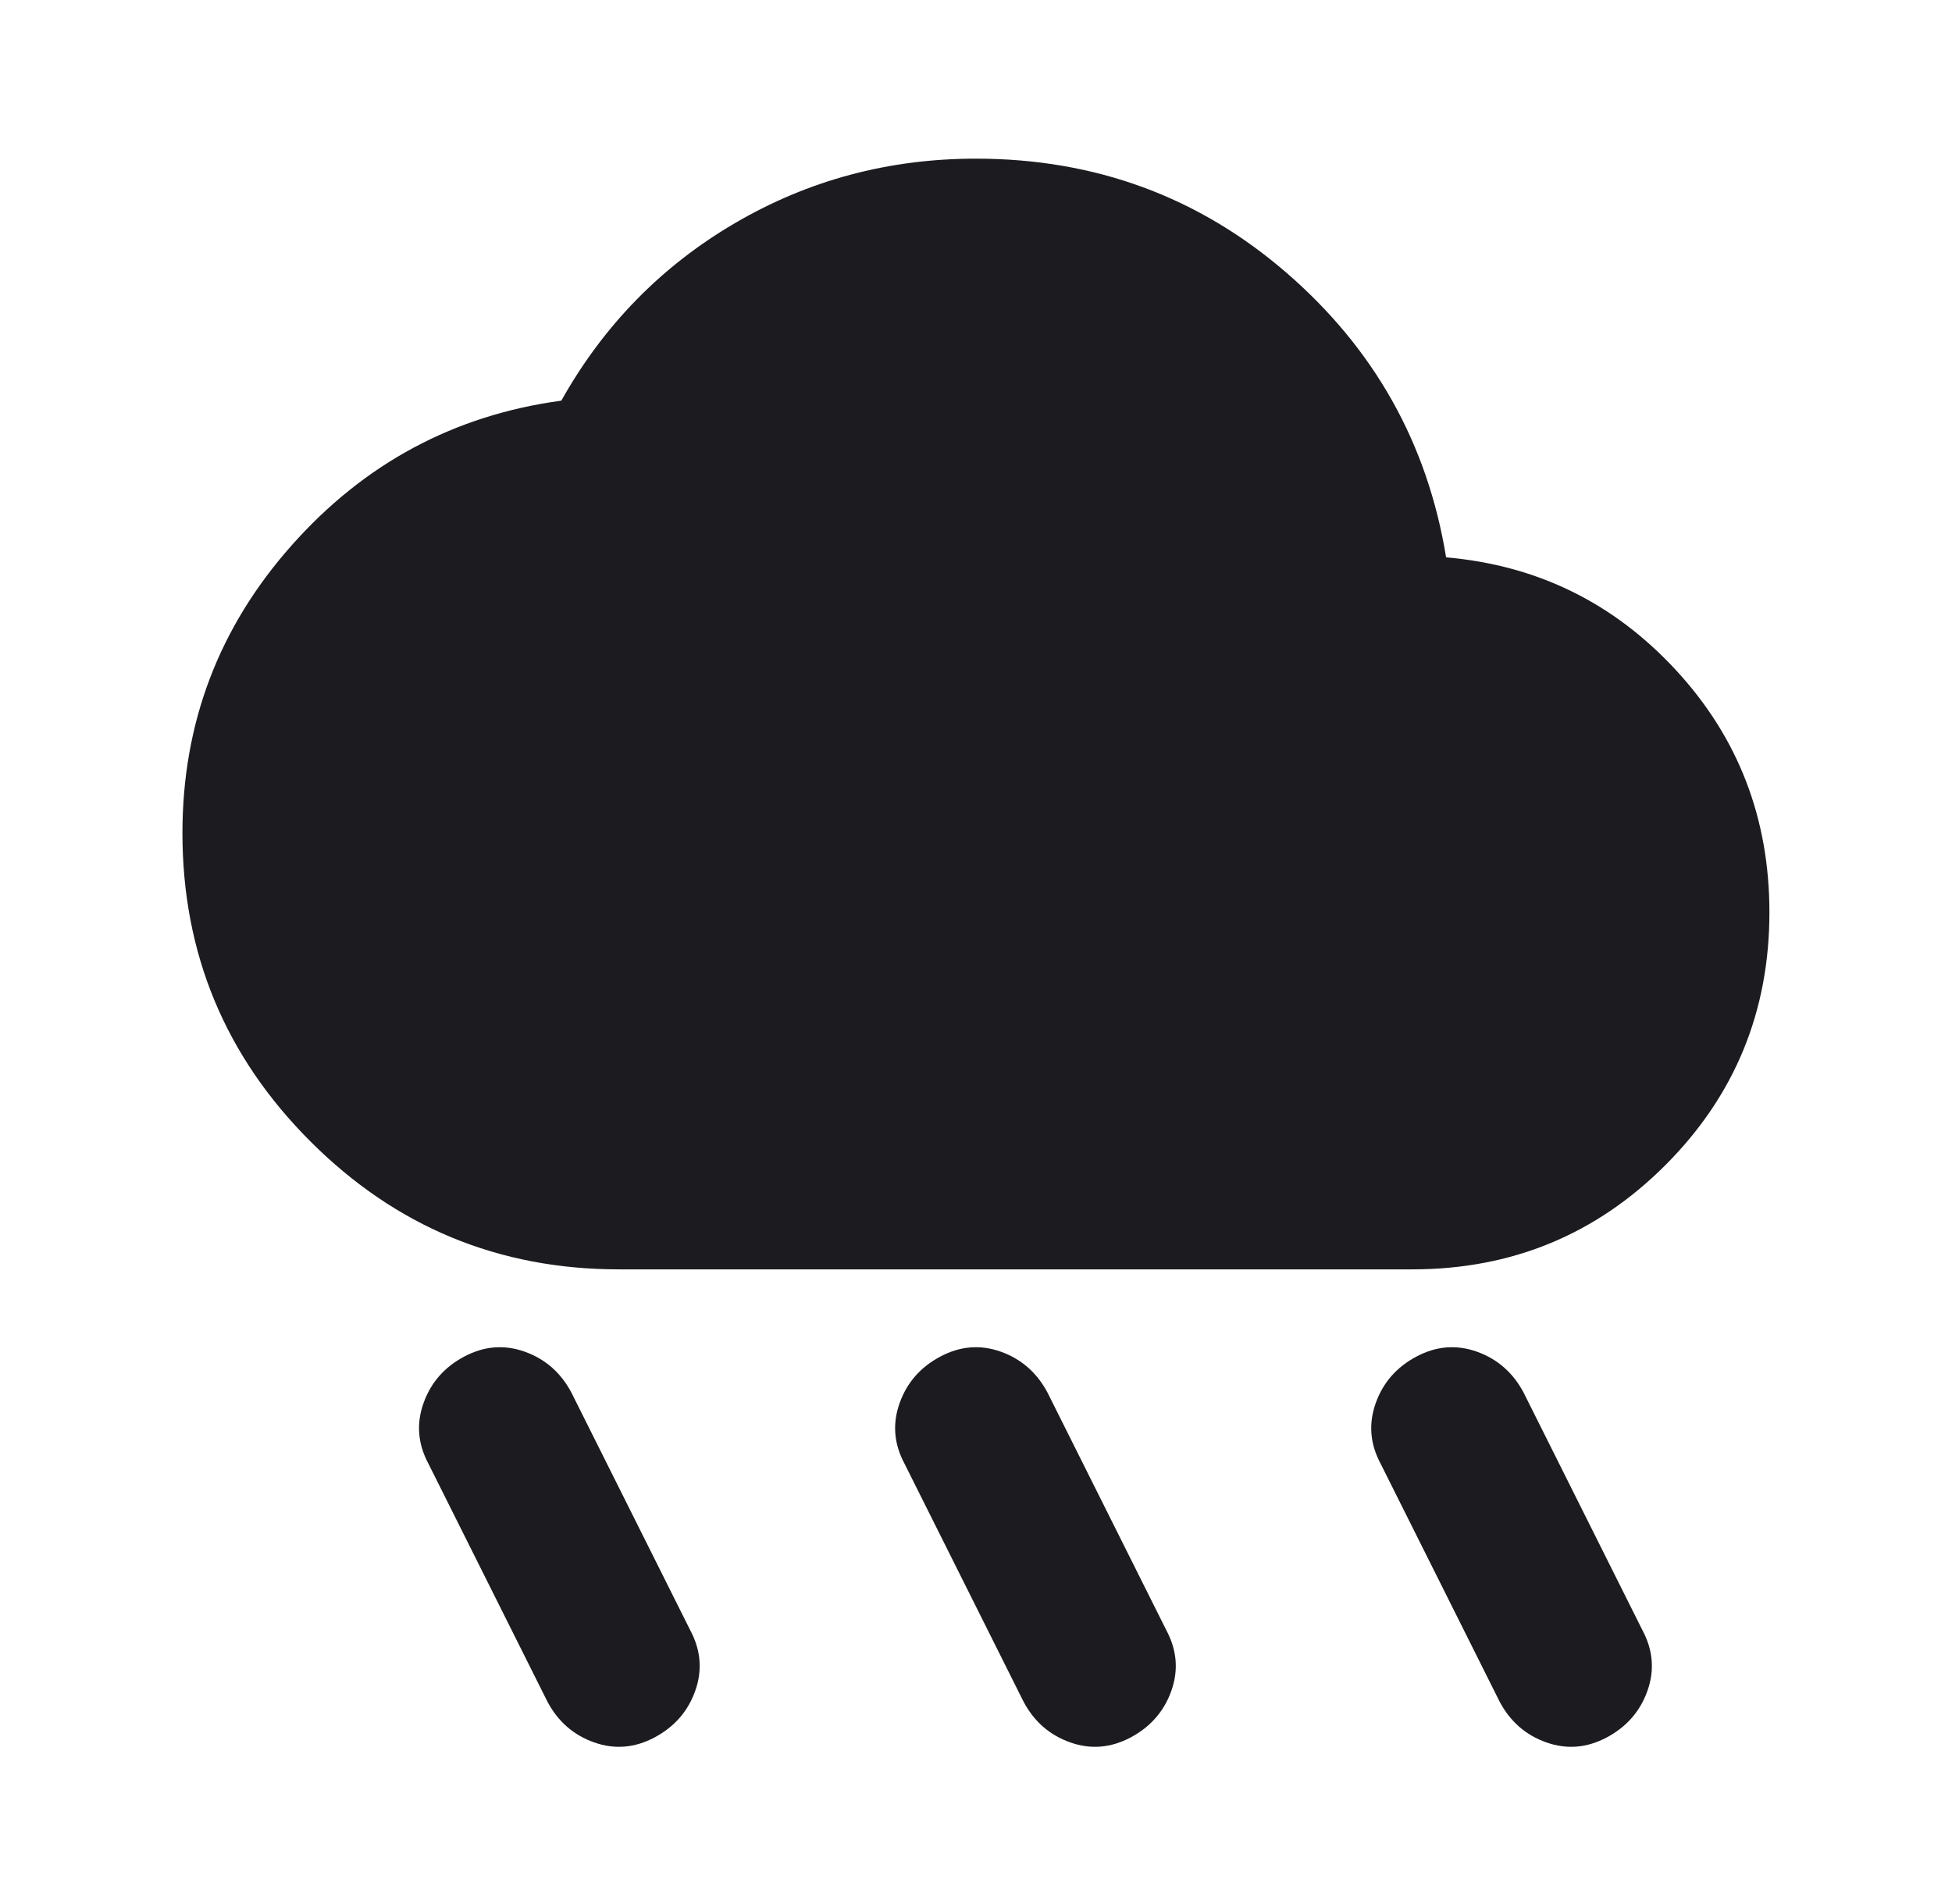 <svg width="41" height="40" viewBox="0 0 41 40" fill="none" xmlns="http://www.w3.org/2000/svg">
<mask id="mask0_224_1526" style="mask-type:alpha" maskUnits="userSpaceOnUse" x="0" y="0" width="41" height="40">
<rect x="0.5" width="40" height="40" fill="#D9D9D9"/>
</mask>
<g mask="url(#mask0_224_1526)">
<path d="M23.749 36.5C23.332 36.722 22.908 36.757 22.478 36.604C22.047 36.452 21.721 36.167 21.499 35.75L18.999 30.75C18.776 30.334 18.742 29.91 18.895 29.479C19.047 29.049 19.332 28.722 19.749 28.5C20.165 28.278 20.589 28.243 21.02 28.396C21.45 28.549 21.776 28.834 21.999 29.25L24.499 34.25C24.721 34.667 24.756 35.09 24.603 35.521C24.45 35.952 24.165 36.278 23.749 36.5ZM33.749 36.5C33.332 36.722 32.908 36.757 32.478 36.604C32.047 36.452 31.721 36.167 31.499 35.75L28.999 30.75C28.776 30.334 28.742 29.91 28.895 29.479C29.047 29.049 29.332 28.722 29.749 28.5C30.165 28.278 30.589 28.243 31.02 28.396C31.45 28.549 31.776 28.834 31.999 29.25L34.499 34.25C34.721 34.667 34.756 35.09 34.603 35.521C34.45 35.952 34.165 36.278 33.749 36.5ZM13.749 36.5C13.332 36.722 12.908 36.757 12.478 36.604C12.047 36.452 11.721 36.167 11.499 35.75L8.999 30.75C8.776 30.334 8.742 29.91 8.895 29.479C9.047 29.049 9.332 28.722 9.749 28.5C10.165 28.278 10.589 28.243 11.02 28.396C11.45 28.549 11.777 28.834 11.999 29.25L14.499 34.25C14.721 34.667 14.756 35.09 14.603 35.521C14.45 35.952 14.165 36.278 13.749 36.5ZM12.999 26.667C10.471 26.667 8.311 25.771 6.52 23.979C4.728 22.188 3.832 20.028 3.832 17.5C3.832 15.195 4.596 13.181 6.124 11.459C7.651 9.736 9.54 8.722 11.79 8.417C12.679 6.833 13.895 5.59 15.436 4.688C16.978 3.785 18.665 3.333 20.499 3.333C22.999 3.333 25.172 4.132 27.02 5.729C28.867 7.327 29.985 9.32 30.374 11.709C32.29 11.875 33.901 12.667 35.207 14.084C36.513 15.5 37.165 17.195 37.165 19.167C37.165 21.25 36.436 23.021 34.978 24.479C33.52 25.938 31.749 26.667 29.665 26.667H12.999Z" fill="#1C1B1F"/>
</g>
</svg>
